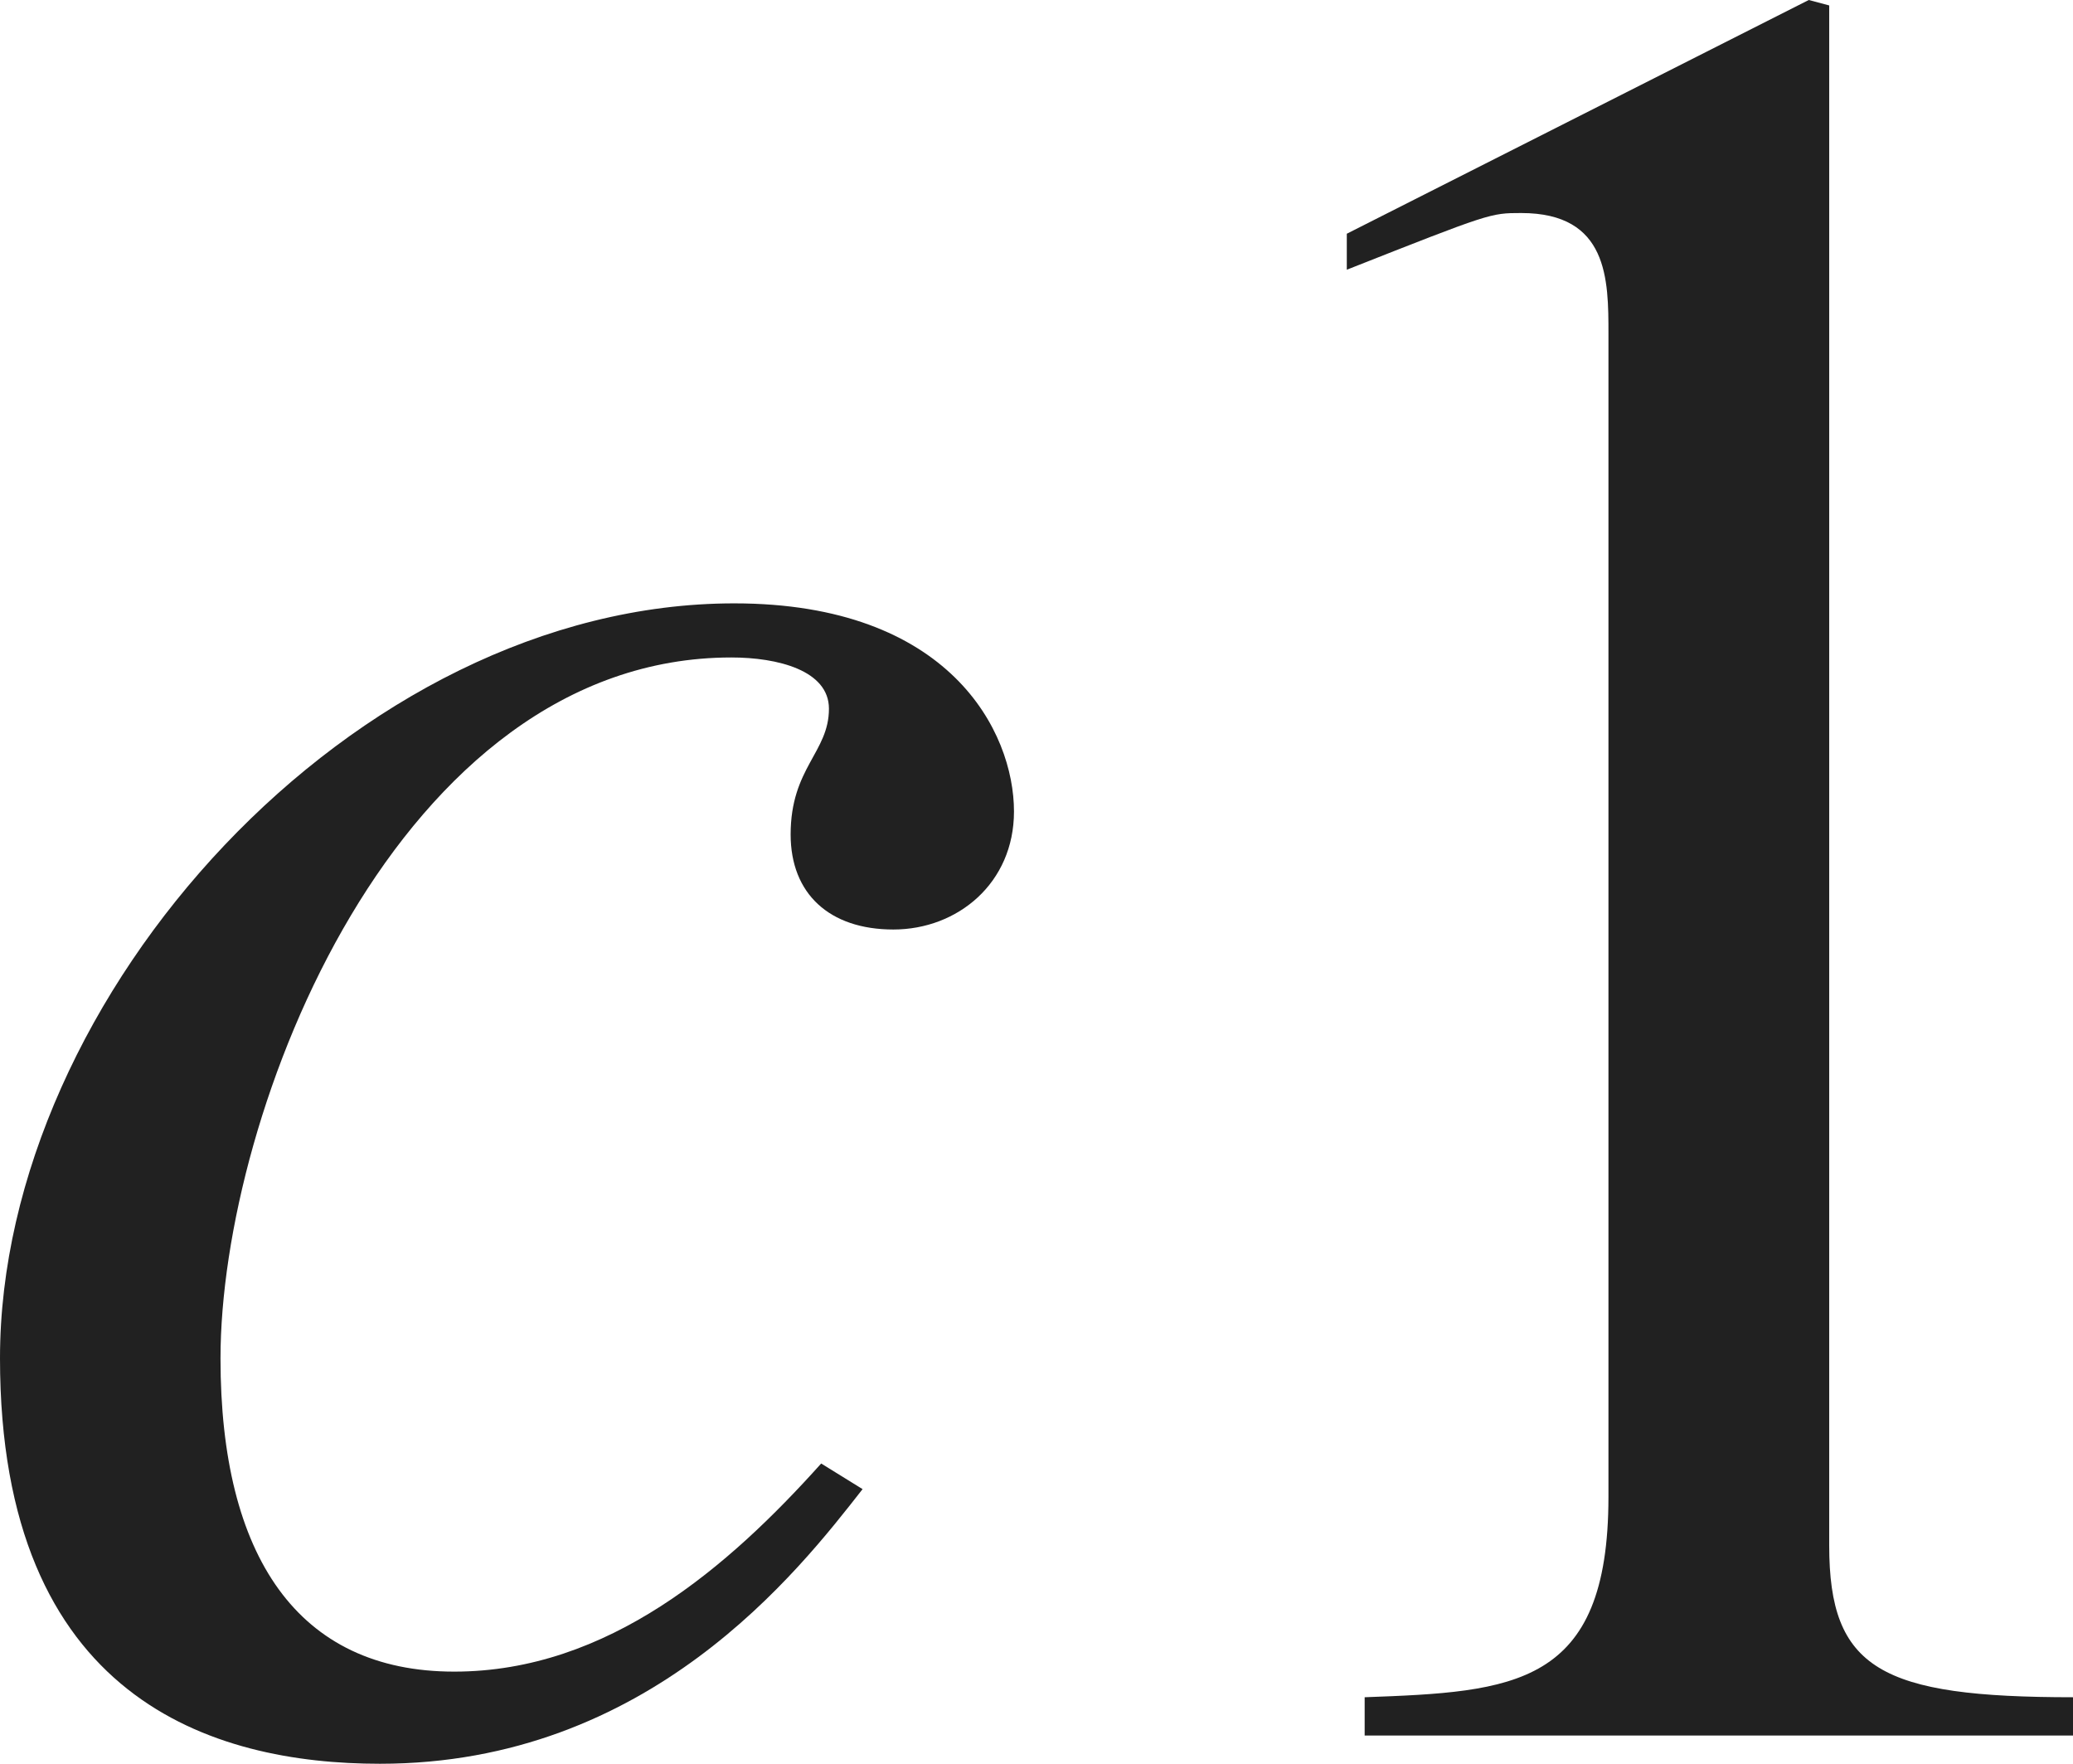<?xml version="1.0" encoding="iso-8859-1"?>
<!-- Generator: Adobe Illustrator 26.5.3, SVG Export Plug-In . SVG Version: 6.00 Build 0)  -->
<svg version="1.1" id="&#x30EC;&#x30A4;&#x30E4;&#x30FC;_1"
	 xmlns="http://www.w3.org/2000/svg" xmlns:xlink="http://www.w3.org/1999/xlink" x="0px" y="0px" viewBox="0 0 8.01 6.814"
	 style="enable-background:new 0 0 8.01 6.814;" xml:space="preserve" preserveAspectRatio="xMinYMin meet">
<g>
	<path style="fill:#212121;" d="M3.333,5.753C3.085,6.07,2.509,6.814,1.468,6.814C0.823,6.814,0,6.566,0,5.247
		c0-1.398,1.369-2.916,2.837-2.916c0.833,0,1.081,0.496,1.081,0.804c0,0.277-0.218,0.456-0.466,0.456S3.055,3.452,3.055,3.224
		c0-0.258,0.148-0.317,0.148-0.486c0-0.148-0.198-0.198-0.377-0.198c-1.289,0-1.974,1.756-1.974,2.708
		c0,0.764,0.298,1.21,0.903,1.21c0.595,0,1.061-0.406,1.418-0.804L3.333,5.753z"/>
</g>
<g>
	<path style="fill:#212121;" d="M5.273,6.557c0.575-0.021,0.942-0.04,0.942-0.774V1.29c0-0.209,0-0.467-0.337-0.467
		c-0.119,0-0.119,0-0.674,0.219V0.903L6.989,0l0.079,0.021v5.95c0,0.477,0.199,0.586,0.942,0.586v0.148H5.273V6.557z"/>
</g>
</svg>
